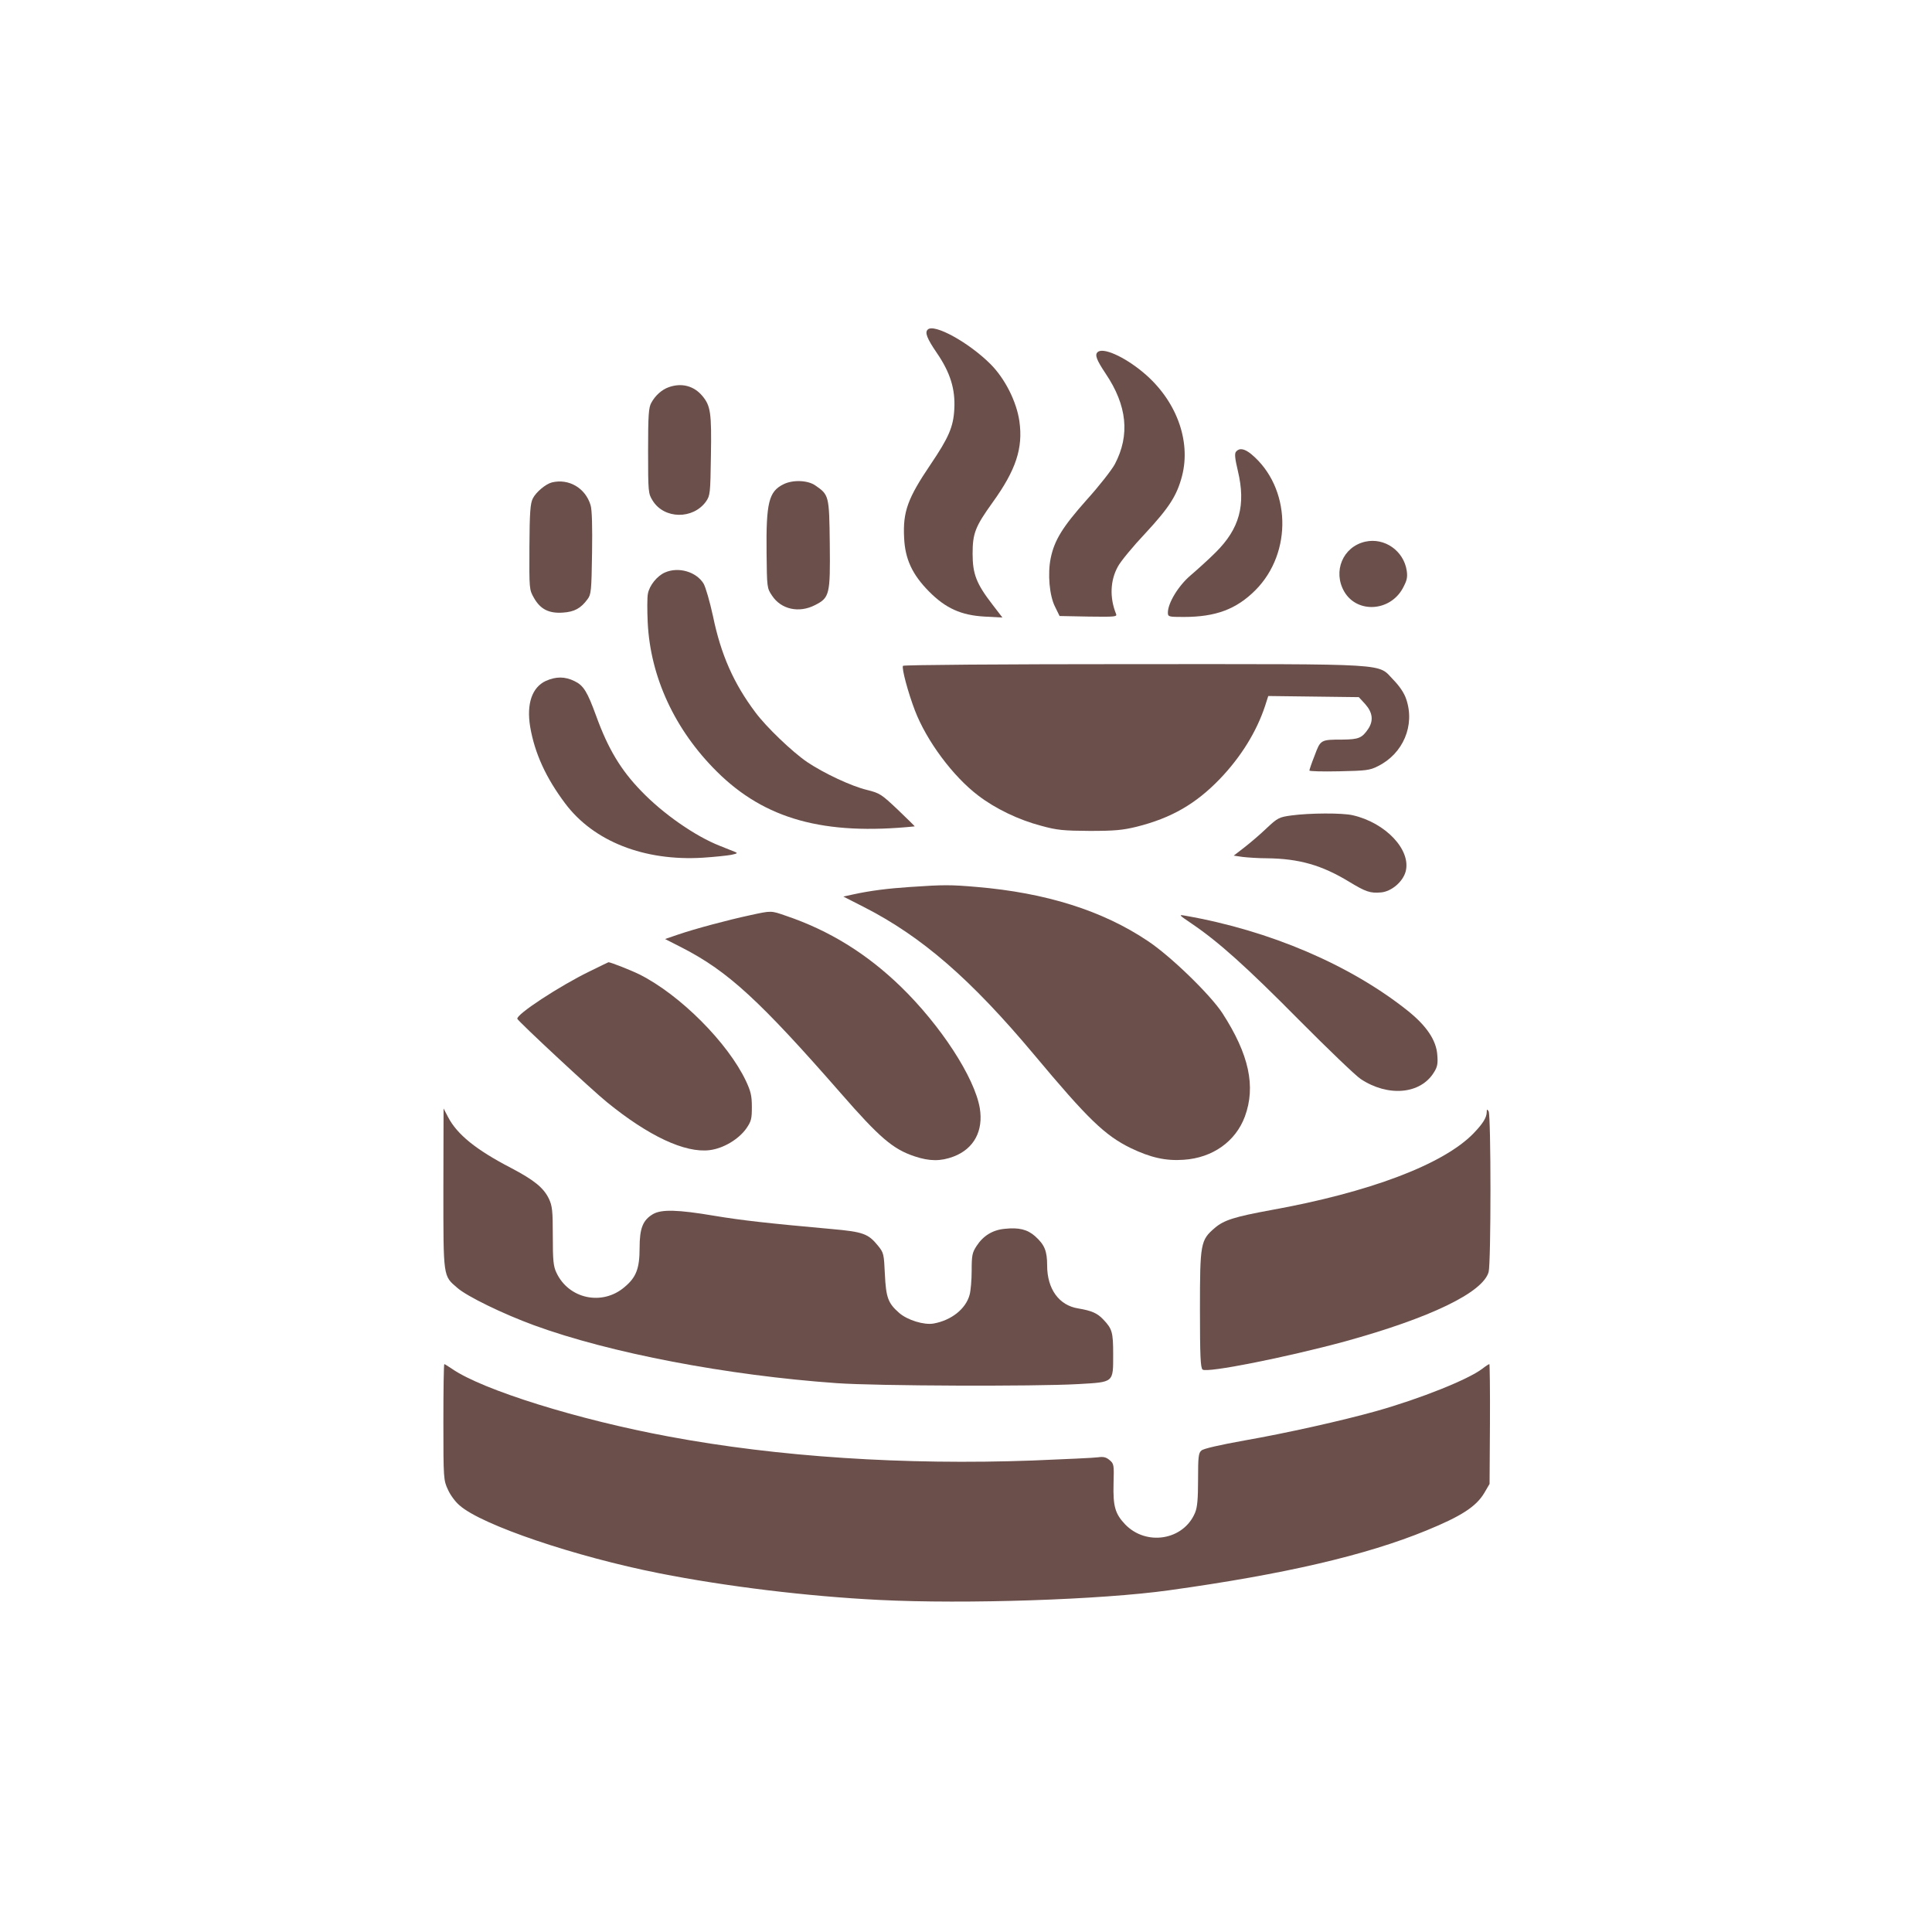 <?xml version="1.0" standalone="no"?>
<!DOCTYPE svg PUBLIC "-//W3C//DTD SVG 20010904//EN"
 "http://www.w3.org/TR/2001/REC-SVG-20010904/DTD/svg10.dtd">
<svg version="1.0" xmlns="http://www.w3.org/2000/svg"
 width="1024pt" height="1024pt" viewBox="0 0 1024 1024"
 preserveAspectRatio="xMidYMid meet">

<g transform="translate(0,1024) scale(0.1,-0.1)"
fill="#6B4F4B" stroke="none">
<path d="M4917 8493 c-16 -15 -4 -47 48 -123 72 -105 99 -193 93 -299 -5 -94
-30 -151 -126 -293 -121 -179 -147 -250 -140 -388 5 -113 43 -195 132 -285 88
-89 170 -126 294 -133 l95 -5 -53 69 c-85 110 -105 162 -105 269 0 108 14 144
106 272 124 172 162 288 142 430 -15 105 -77 227 -153 303 -115 115 -300 217
-333 183z"/>
<path d="M5817 8373 c-15 -14 -5 -41 43 -113 114 -169 130 -326 49 -480 -16
-30 -83 -116 -150 -190 -127 -143 -170 -212 -190 -308 -17 -83 -7 -199 23
-258 l24 -49 153 -3 c144 -2 153 -1 146 15 -34 85 -31 176 10 250 14 27 80
107 147 178 126 136 166 199 193 302 49 189 -32 405 -207 550 -101 84 -214
134 -241 106z"/>
<path d="M3545 8188 c-37 -13 -72 -44 -93 -83 -14 -25 -17 -64 -17 -255 0
-219 1 -226 24 -263 61 -99 214 -101 283 -5 22 32 23 42 26 243 4 228 -2 264
-45 316 -45 54 -110 71 -178 47z"/>
<path d="M6551 7846 c-8 -10 -6 -35 10 -102 43 -181 9 -306 -118 -432 -37 -37
-97 -91 -132 -121 -65 -55 -121 -147 -121 -198 0 -22 4 -23 84 -23 170 0 279
41 380 142 199 200 188 546 -22 721 -37 30 -63 34 -81 13z"/>
<path d="M2925 7683 c-32 -8 -84 -51 -101 -85 -13 -26 -17 -71 -18 -257 -1
-224 -1 -226 24 -270 34 -60 79 -83 153 -78 61 4 95 22 131 71 19 25 21 44 24
244 2 141 0 230 -8 255 -27 90 -115 142 -205 120z"/>
<path d="M4152 7673 c-77 -38 -92 -97 -89 -364 2 -183 2 -186 29 -226 48 -73
143 -94 228 -50 77 39 81 56 78 324 -3 258 -4 260 -78 311 -40 27 -119 30
-168 5z"/>
<path d="M7236 7369 c-119 -27 -173 -158 -111 -265 68 -116 242 -106 310 18
22 41 26 57 21 93 -16 106 -118 177 -220 154z"/>
<path d="M3525 7206 c-42 -18 -83 -69 -91 -113 -4 -20 -4 -88 -1 -152 14 -290
144 -570 367 -791 254 -252 567 -339 1048 -290 2 0 -38 39 -89 88 -87 82 -95
88 -163 105 -84 20 -230 89 -318 148 -79 54 -216 185 -274 263 -115 153 -183
306 -225 510 -17 78 -39 154 -50 173 -39 63 -133 90 -204 59z"/>
<path d="M4786 6711 c-8 -12 27 -142 63 -236 62 -162 202 -350 335 -451 91
-70 216 -130 335 -161 83 -23 117 -26 256 -27 133 0 175 4 249 22 184 46 314
121 442 254 112 117 194 250 239 386 l17 53 240 -3 240 -3 34 -37 c39 -44 45
-87 16 -131 -33 -49 -51 -56 -137 -57 -116 0 -116 -1 -147 -84 -16 -40 -28
-76 -28 -80 0 -4 71 -6 158 -4 142 3 162 5 205 27 134 66 198 217 150 356 -10
31 -35 68 -67 101 -88 90 13 84 -1377 84 -696 0 -1220 -4 -1223 -9z"/>
<path d="M2893 6631 c-73 -34 -103 -121 -83 -243 24 -140 83 -270 186 -407
151 -201 419 -306 729 -287 61 4 128 11 150 15 33 7 37 9 20 16 -11 4 -47 19
-80 32 -130 51 -301 170 -416 290 -108 111 -176 224 -239 398 -47 129 -67 162
-115 185 -51 25 -98 25 -152 1z"/>
<path d="M6845 5918 c-66 -9 -73 -13 -131 -67 -33 -32 -86 -77 -118 -102 l-57
-44 48 -7 c26 -3 84 -7 128 -7 170 -2 290 -36 435 -124 89 -54 112 -62 170
-57 55 5 115 56 130 110 31 114 -105 259 -280 299 -55 13 -229 12 -325 -1z"/>
<path d="M4826 5539 c-121 -8 -215 -20 -306 -40 l-50 -11 108 -55 c308 -157
568 -383 903 -783 285 -341 375 -428 512 -495 104 -50 185 -69 281 -62 153 10
275 97 324 229 59 160 22 330 -119 548 -64 98 -275 303 -396 383 -240 161
-540 255 -906 286 -140 12 -174 12 -351 0z"/>
<path d="M3975 5389 c-117 -25 -292 -72 -380 -102 l-70 -24 94 -48 c240 -124
407 -277 838 -770 205 -235 276 -296 391 -334 78 -26 137 -27 206 -1 108 41
159 136 139 257 -28 163 -207 438 -419 644 -181 175 -378 297 -608 375 -81 28
-76 28 -191 3z"/>
<path d="M6317 5344 c142 -96 292 -231 568 -510 154 -155 301 -296 327 -313
145 -96 317 -81 388 35 18 28 22 46 18 92 -5 78 -57 155 -157 235 -305 243
-731 425 -1176 503 -40 7 -40 7 32 -42z"/>
<path d="M3124 5091 c-160 -78 -390 -229 -382 -251 5 -14 395 -377 474 -441
222 -181 415 -271 545 -255 73 9 153 57 194 114 27 39 30 52 30 115 0 60 -6
83 -31 137 -96 203 -349 457 -564 565 -42 21 -153 65 -165 65 -1 0 -46 -22
-101 -49z"/>
<path d="M2350 3942 c0 -476 -2 -463 74 -528 51 -45 242 -138 406 -198 401
-147 1024 -266 1605 -307 208 -15 1053 -18 1279 -5 191 11 186 6 186 157 0
118 -5 136 -53 186 -31 33 -61 46 -132 58 -102 16 -165 103 -165 228 0 78 -14
110 -64 155 -41 36 -86 47 -161 39 -64 -6 -114 -37 -149 -91 -23 -35 -26 -50
-26 -131 0 -49 -5 -107 -11 -128 -20 -74 -96 -135 -191 -152 -50 -9 -139 18
-183 57 -58 51 -69 80 -75 205 -5 106 -6 113 -36 150 -52 64 -78 74 -247 89
-343 31 -476 46 -620 70 -195 33 -281 35 -326 9 -54 -32 -71 -75 -71 -180 0
-108 -18 -155 -79 -206 -118 -102 -297 -64 -362 76 -16 33 -19 65 -19 194 0
136 -3 160 -21 198 -28 58 -79 99 -201 163 -185 96 -285 177 -333 269 l-24 46
-1 -423z"/>
<path d="M7880 4345 c-1 -29 -20 -60 -70 -112 -160 -165 -553 -313 -1075 -407
-191 -35 -248 -53 -296 -94 -76 -65 -79 -81 -79 -432 0 -248 3 -310 14 -319
23 -19 444 65 754 149 453 125 731 259 762 368 13 48 13 831 0 852 -8 12 -10
12 -10 -5z"/>
<path d="M2350 2703 c0 -301 1 -309 24 -358 12 -28 40 -66 62 -84 117 -104
614 -272 1060 -360 349 -69 781 -122 1164 -141 457 -23 1177 1 1535 51 613 85
1046 186 1365 317 186 76 264 127 307 199 l28 48 2 318 c1 174 -1 317 -3 317
-3 0 -20 -11 -38 -25 -75 -57 -327 -158 -561 -224 -182 -51 -477 -117 -700
-156 -128 -23 -217 -43 -227 -53 -16 -13 -18 -34 -18 -154 0 -103 -4 -148 -16
-176 -61 -146 -259 -178 -371 -61 -53 56 -64 96 -61 215 3 102 2 106 -22 126
-18 15 -33 18 -60 14 -19 -3 -174 -10 -345 -17 -681 -25 -1352 19 -1930 127
-481 89 -987 247 -1148 358 -21 14 -40 26 -42 26 -3 0 -5 -138 -5 -307z"/>
</g>
</svg>
